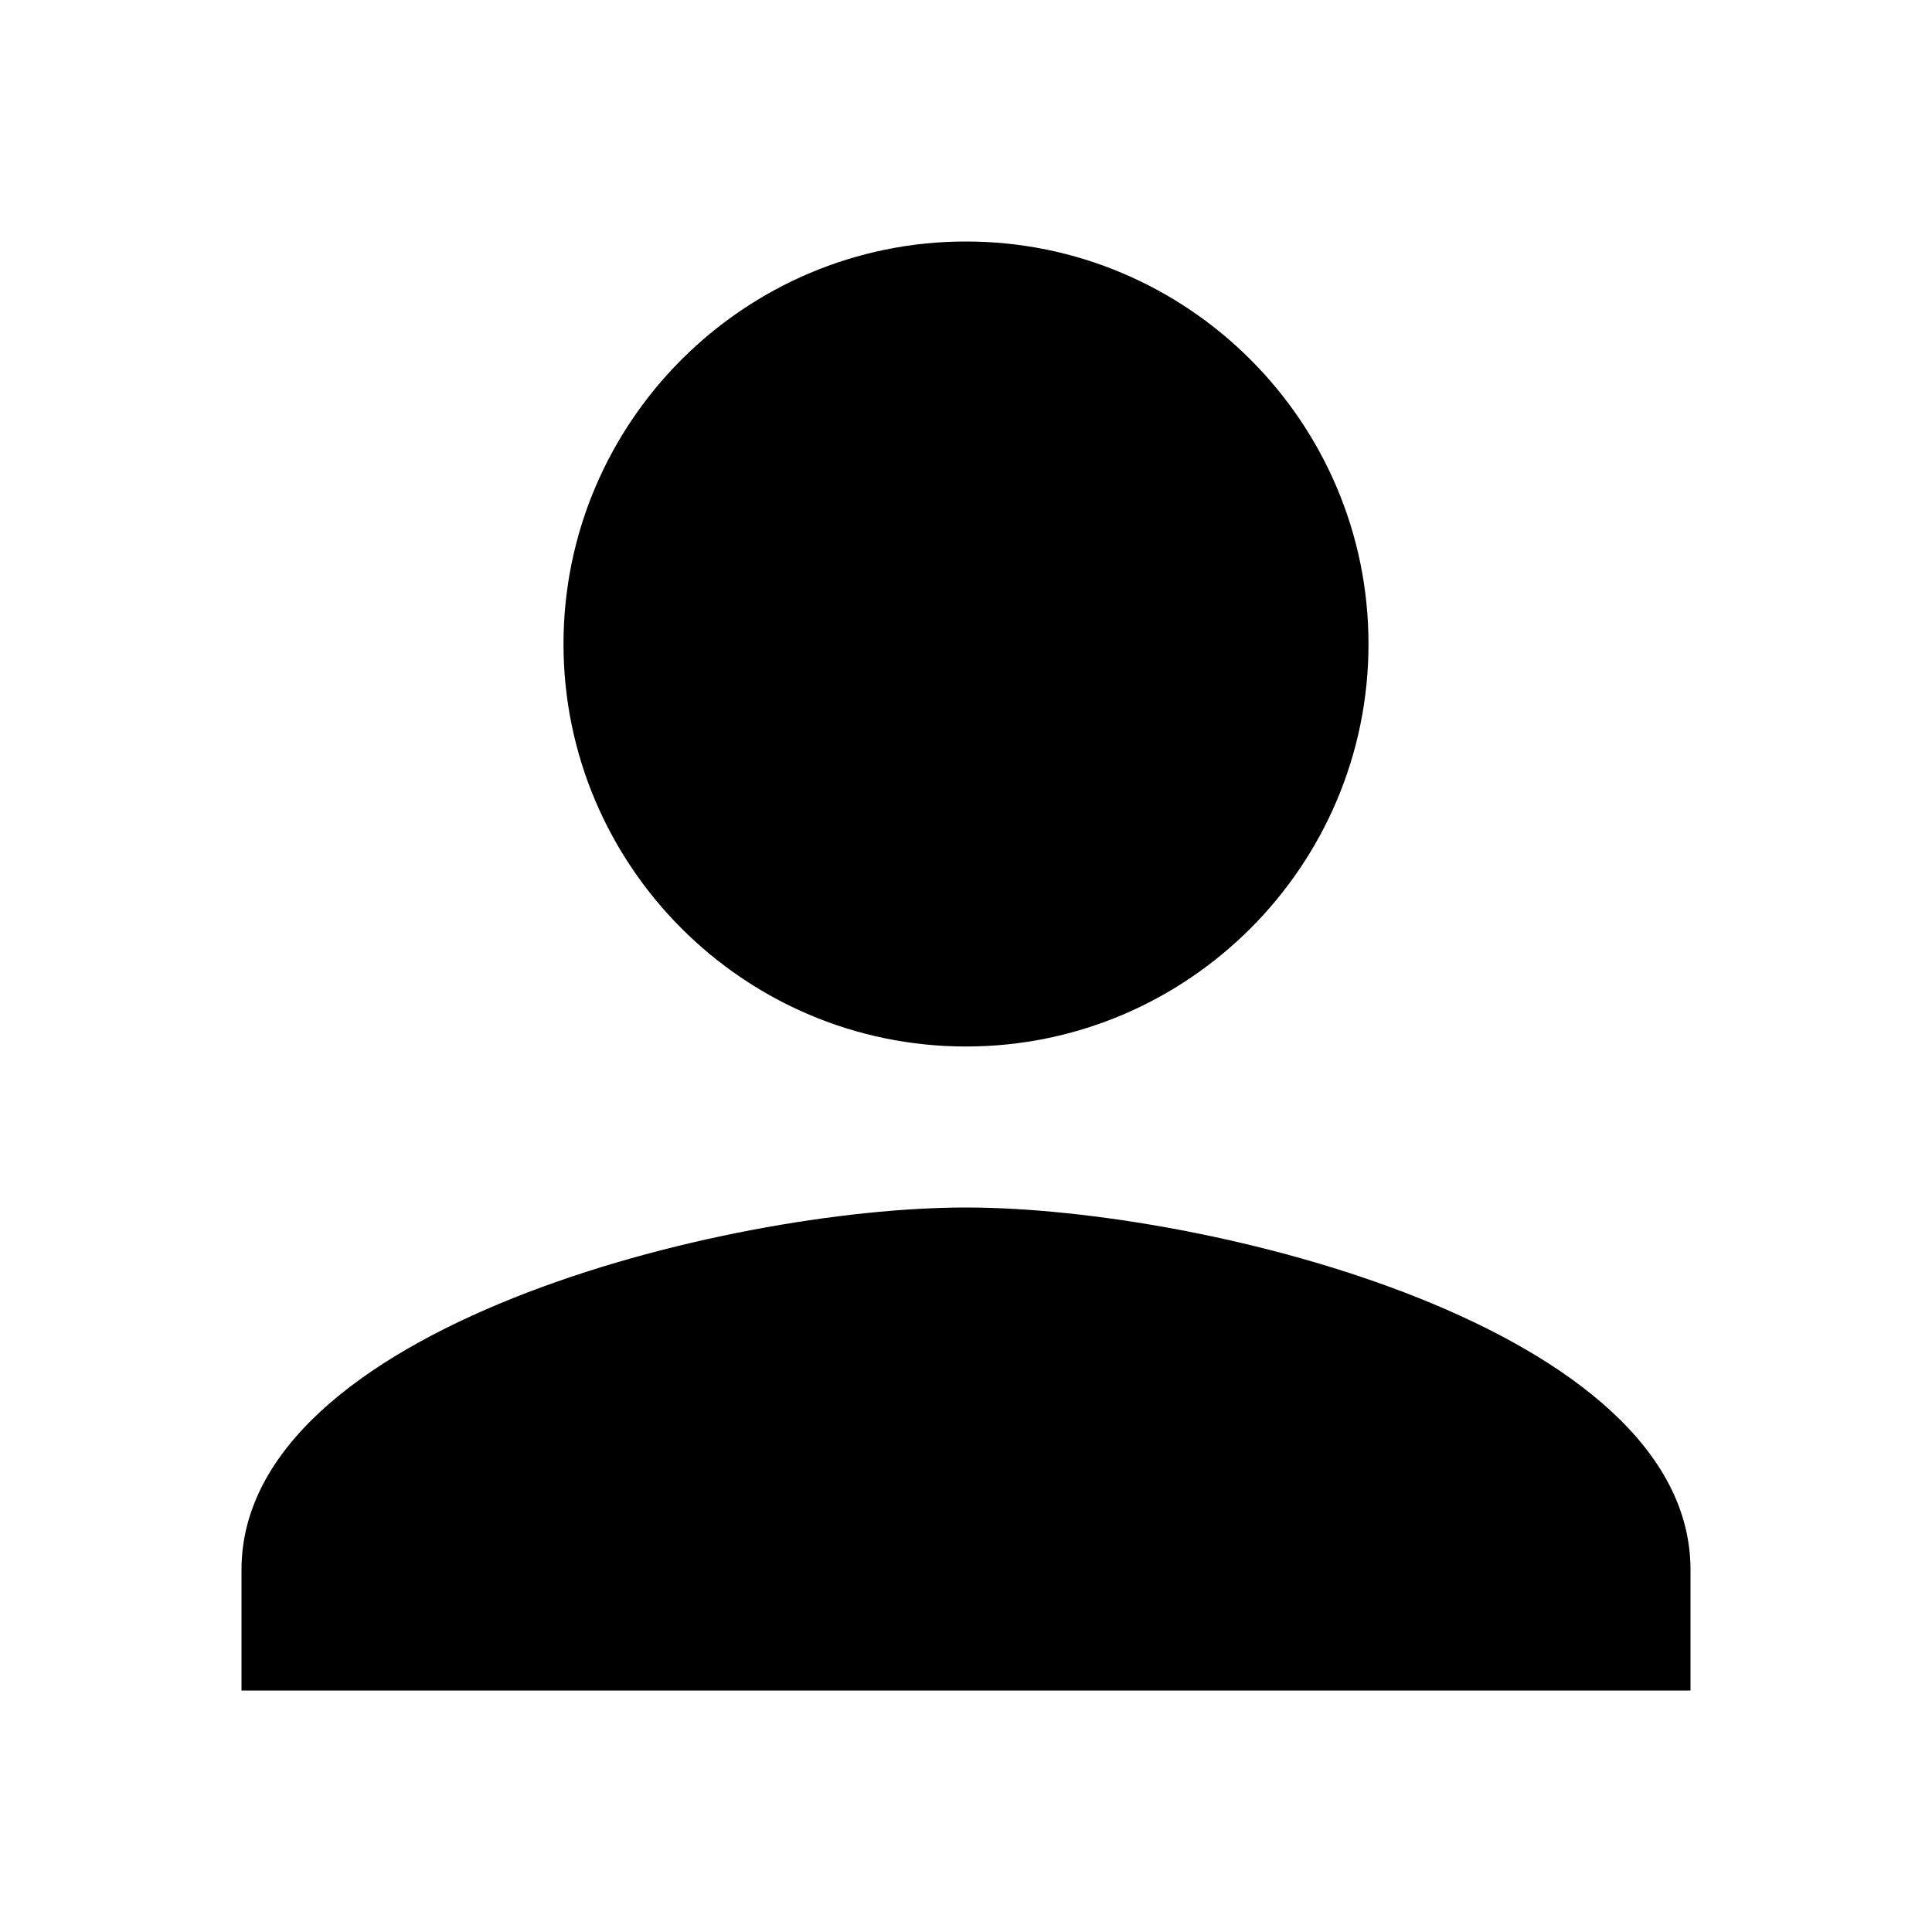 <?xml version="1.0" standalone="no"?><!DOCTYPE svg PUBLIC "-//W3C//DTD SVG 1.1//EN" "http://www.w3.org/Graphics/SVG/1.1/DTD/svg11.dtd"><svg t="1747106540132" class="icon" viewBox="0 0 1024 1024" version="1.1" xmlns="http://www.w3.org/2000/svg" p-id="13387" xmlns:xlink="http://www.w3.org/1999/xlink" width="200" height="200"><path d="M725.333 341.333c0-117.589-95.744-213.333-213.333-213.333S298.667 223.744 298.667 341.333s95.744 213.333 213.333 213.333 213.333-95.744 213.333-213.333z m-213.333 298.667c-128 0-384 64-384 192V896h768v-64c0-128-256-192-384-192z" p-id="13388"></path></svg>